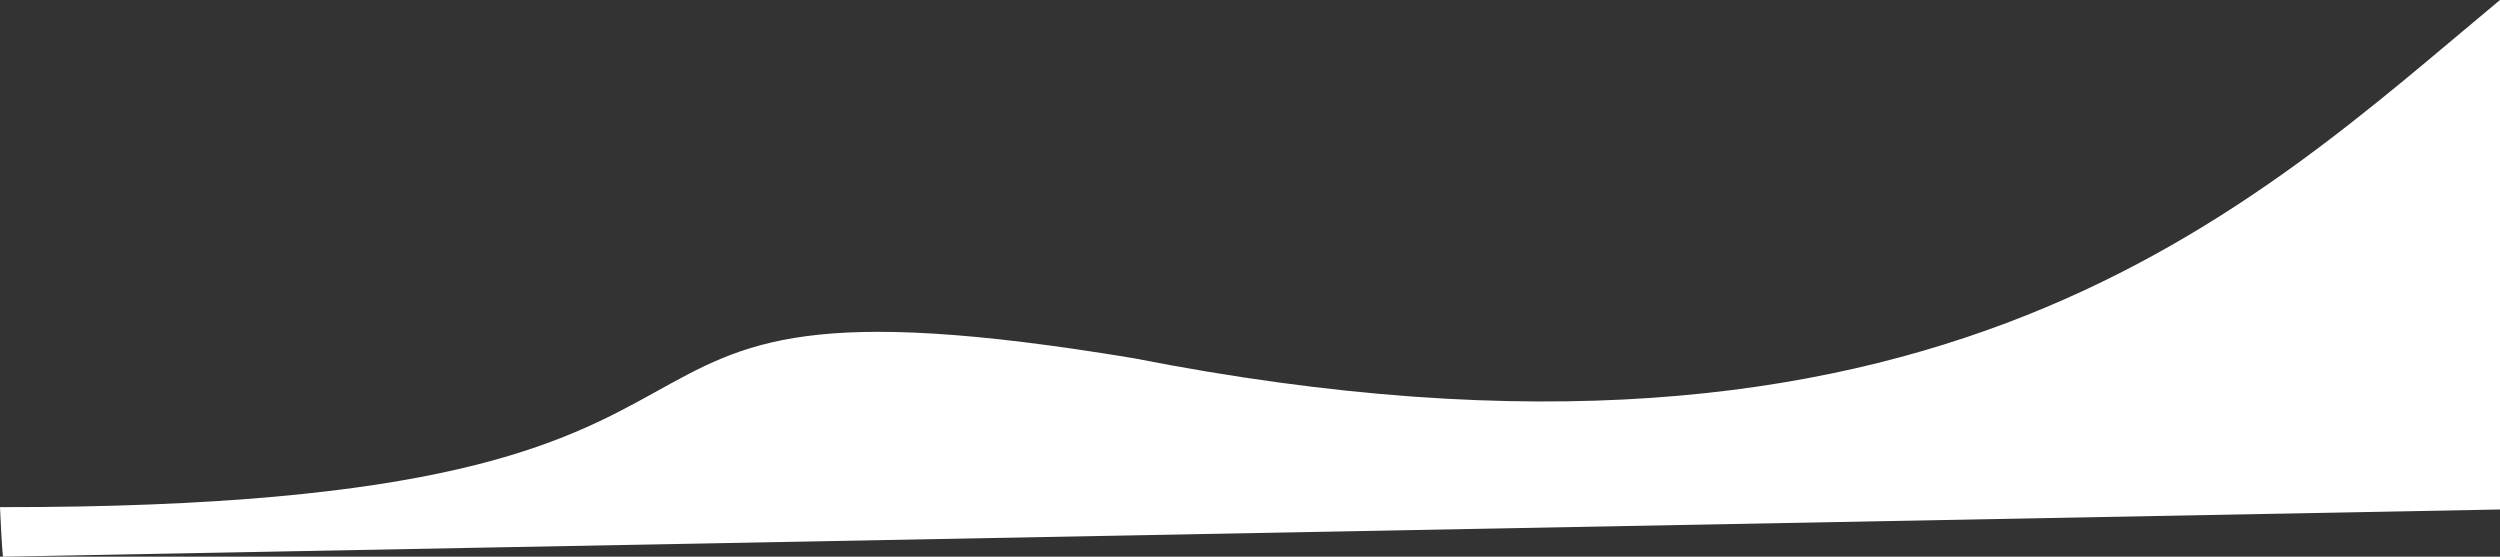 <svg xmlns="http://www.w3.org/2000/svg" width="1090.601" height="242.854" viewBox="0 0 1090.601 242.854"><rect x="0" y="0" width="1090.601" height="242.854" fill="#333333" stroke="none"/><defs><style>.a{fill:#fff;}</style></defs><path class="a" d="M-1750.771,759.521c-107.725,89.4-244.557,225.332-596.271,156.236-283.179-46.974-109.169,65.45-494.33,65,.789,17.711,1.282,21.621,1.282,21.621l1089.319-20.6Z" transform="translate(2841.372 -759.521)"/></svg>